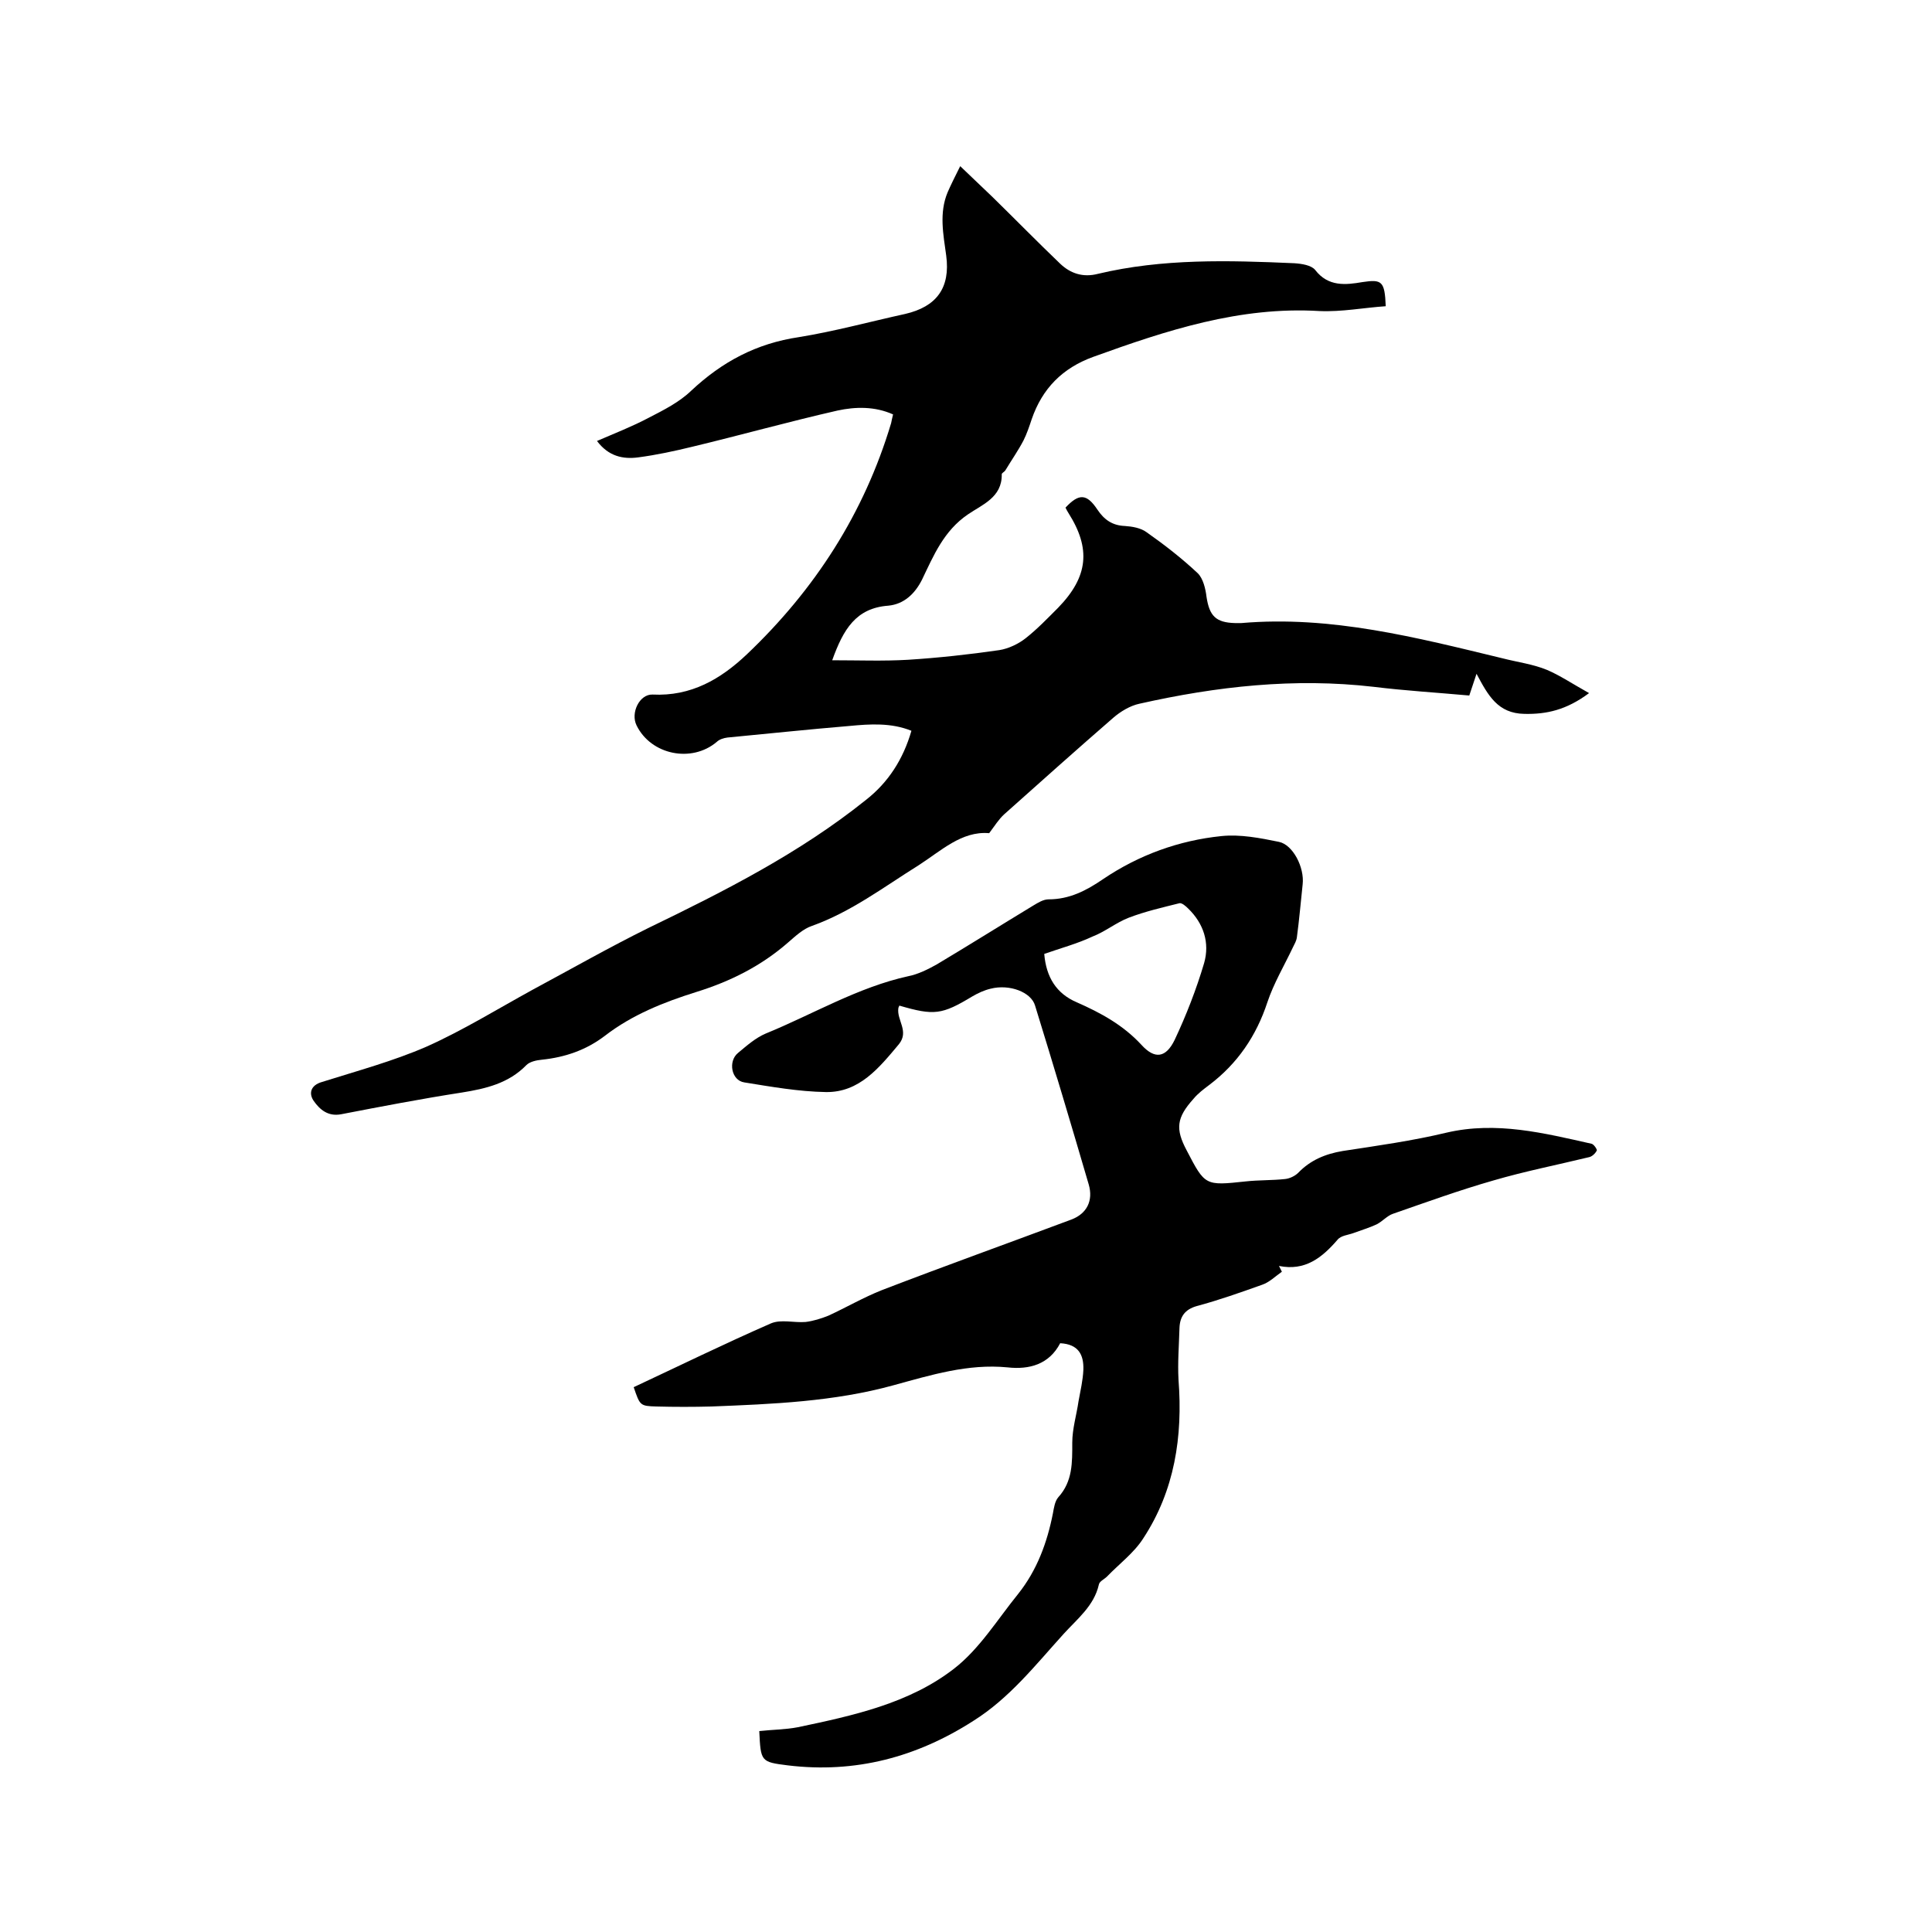 <svg enable-background="new 0 0 400 400" viewBox="0 0 400 400" xmlns="http://www.w3.org/2000/svg"><path d="m329 143.5c-4.7 3.5-8.8 4.4-13.4 4.3-5.5-.1-7.5-3.8-9.9-8.3-.6 1.8-1 3-1.5 4.5-6.6-.6-13.3-1-19.8-1.8-16.4-1.9-32.5-.1-48.5 3.5-1.9.4-3.9 1.6-5.4 2.9-7.6 6.6-15.1 13.3-22.6 20-1.1 1-1.9 2.3-3.1 3.9-5.7-.5-10 3.7-14.7 6.7-7.2 4.5-13.9 9.6-22 12.5-1.8.6-3.4 2.1-4.9 3.4-5.6 4.9-12 8.1-19.1 10.3-6.7 2.1-13.2 4.7-18.8 9-3.9 3-8.3 4.5-13.1 5-1.1.1-2.5.4-3.2 1.1-3.7 3.8-8.4 4.9-13.4 5.7-8.4 1.3-16.7 2.9-25 4.5-2.7.5-4.4-1-5.6-2.7-1.1-1.5-.8-3.3 1.7-4 7.3-2.3 14.7-4.3 21.6-7.3 7.6-3.4 14.7-7.8 22-11.8 8-4.3 15.9-8.8 24-12.8 15.7-7.6 31.3-15.5 45-26.5 4.6-3.6 7.7-8.4 9.4-14.3-4.2-1.7-8.6-1.4-12.8-1-8.4.7-16.9 1.6-25.3 2.4-.8.1-1.7.4-2.2.9-5.2 4.4-13.6 2.7-16.6-3.4-1.3-2.6.6-6.5 3.3-6.4 8 .4 14.1-3.2 19.5-8.3 14.1-13.4 24.3-29.2 29.9-47.9.1-.5.2-1 .4-1.8-3.8-1.7-7.8-1.6-11.5-.8-10.1 2.3-20.1 5.1-30.1 7.5-3.7.9-7.4 1.7-11.2 2.2-3.1.4-6.1-.2-8.5-3.4 3.7-1.6 7.3-3 10.7-4.8 3.1-1.6 6.3-3.2 8.8-5.6 6.4-6 13.5-9.8 22.3-11.1 7.4-1.2 14.7-3.2 22-4.8 6.5-1.5 9.4-5.4 8.5-12.1-.6-4.4-1.5-8.8.3-13.1.7-1.6 1.5-3.2 2.6-5.4 2.5 2.4 4.6 4.4 6.7 6.4 4.7 4.6 9.3 9.3 14 13.8 2.1 2 4.7 2.9 7.8 2.1 13.4-3.2 27.1-2.8 40.7-2.2 1.5.1 3.5.4 4.3 1.4 2.7 3.5 6.3 3.1 9.8 2.5 4-.6 4.6-.2 4.8 5-4.5.3-9.1 1.2-13.7 1-16.5-1-31.7 4-46.9 9.5-6.3 2.3-10.5 6.5-12.7 12.9-.5 1.5-1 3-1.7 4.4-1.1 2.1-2.5 4.1-3.7 6.1-.2.4-.8.6-.8.9.1 4.8-4.1 6.3-7 8.3-5 3.4-7.1 8.5-9.5 13.5-1.5 3-3.8 5.1-7 5.4-6.7.5-9.3 4.9-11.6 11.3 5.5 0 10.6.2 15.7-.1 6.3-.4 12.7-1.1 18.9-2 1.9-.3 4-1.3 5.5-2.5 2.4-1.9 4.5-4.1 6.7-6.3 6.2-6.4 6.8-12.2 2.1-19.6-.2-.3-.4-.7-.6-1.1 2.8-3 4.4-2.9 6.6.4 1.4 2.1 3.1 3.3 5.7 3.4 1.5.1 3.3.4 4.5 1.3 3.7 2.6 7.3 5.4 10.6 8.5 1.1 1.1 1.6 3.2 1.8 4.9.6 3.9 1.9 5.3 5.9 5.4h1.3c18.6-1.6 36.3 3 54.1 7.3 3.1.8 6.3 1.2 9.2 2.4 2.6 1.1 5.3 2.9 8.7 4.8z"/><path d="m186.2 208.2c-.1.3-.2.4-.2.5-.4 2.5 2.3 4.8.1 7.5-4.1 4.9-8.2 10-15.1 9.9-5.7-.1-11.3-1.1-16.9-2-2.7-.4-3.4-4.4-1.3-6.1 1.8-1.5 3.6-3.1 5.7-4 9.8-4 19.1-9.6 29.6-11.9 2-.4 4-1.4 5.8-2.4 6.7-4 13.4-8.2 20-12.2 1-.6 2.1-1.3 3.2-1.3 4.3 0 7.8-1.8 11.3-4.2 7.4-5 15.7-8 24.5-8.9 3.9-.4 8 .4 11.9 1.2 2.9.6 5.3 5.3 4.9 8.8-.4 3.7-.7 7.3-1.2 11-.1.7-.5 1.4-.8 2-1.8 3.8-4 7.5-5.3 11.4-2.3 7-6.2 12.7-12 17.1-1.2.9-2.4 1.8-3.3 2.9-3.5 3.9-3.8 6.2-1.4 10.7 3.8 7.3 3.8 7.3 12.2 6.4 2.7-.3 5.5-.2 8.2-.5.9-.1 2-.6 2.7-1.3 2.5-2.6 5.6-3.9 9.2-4.5 7.2-1.1 14.4-2.1 21.5-3.8 10.3-2.4 20.2.1 30 2.3.5.1 1.2 1.2 1.1 1.4-.3.6-1 1.3-1.7 1.4-6.6 1.6-13.2 2.9-19.7 4.8-7 2-13.9 4.5-20.8 6.9-1.2.4-2.2 1.6-3.4 2.2-1.5.7-3.2 1.2-4.8 1.8-1.1.4-2.6.5-3.3 1.4-3.2 3.7-6.7 6.5-12.1 5.4.2.4.4.8.6 1.2-1.3.9-2.6 2.2-4.1 2.7-4.5 1.6-9 3.2-13.5 4.4-2.5.7-3.5 2.2-3.6 4.5-.1 3.6-.4 7.2-.2 10.8.9 11.7-.8 22.9-7.3 32.8-1.9 3-5 5.3-7.5 7.9-.6.6-1.6 1-1.7 1.7-1 4.4-4.5 7.1-7.3 10.2-5.8 6.4-11.2 13.3-18.7 18-11.7 7.5-24.4 10.9-38.4 9.2-5.6-.7-5.6-.8-5.9-7.1 2.7-.3 5.4-.3 8-.8 11.4-2.4 23-4.9 32.3-12.1 5.3-4.1 9-10.2 13.3-15.5 3.9-4.9 6-10.6 7.2-16.7.2-1.1.4-2.5 1.1-3.3 3-3.3 2.9-7.2 2.9-11.3 0-2.9.9-5.8 1.3-8.6.4-2.2.9-4.3 1-6.5.1-3.1-1-5.3-4.8-5.5-2.3 4.4-6.4 5.5-10.9 5-8.2-.8-15.9 1.6-23.6 3.7-12.3 3.4-25.1 3.9-37.7 4.4-3.8.1-7.6.1-11.4 0-3.4-.1-3.4-.2-4.7-4 9.4-4.4 18.8-9 28.4-13.2 2.1-.9 4.8-.1 7.2-.3 1.6-.2 3.2-.7 4.7-1.3 3.7-1.7 7.3-3.8 11.1-5.3 13-5 26.1-9.7 39.2-14.6 3.2-1.2 4.6-3.9 3.6-7.3-3.6-12.3-7.3-24.7-11.1-37-.8-2.8-5.3-4.5-9.2-3.5-1.3.3-2.6.9-3.8 1.6-6.3 3.8-7.9 4-15.1 1.9zm30-10.7c.4 4.8 2.5 8.2 6.7 10 5 2.2 9.6 4.7 13.4 8.8 2.8 3.1 5.1 2.7 6.9-1 2.4-5.1 4.5-10.5 6.1-15.9 1.2-4.2-.1-8.2-3.3-11.3-.5-.5-1.3-1.2-1.8-1.1-3.6.9-7.1 1.7-10.5 3-2.6 1-4.9 2.9-7.5 3.9-3.2 1.5-6.6 2.4-10 3.6z"/></svg>